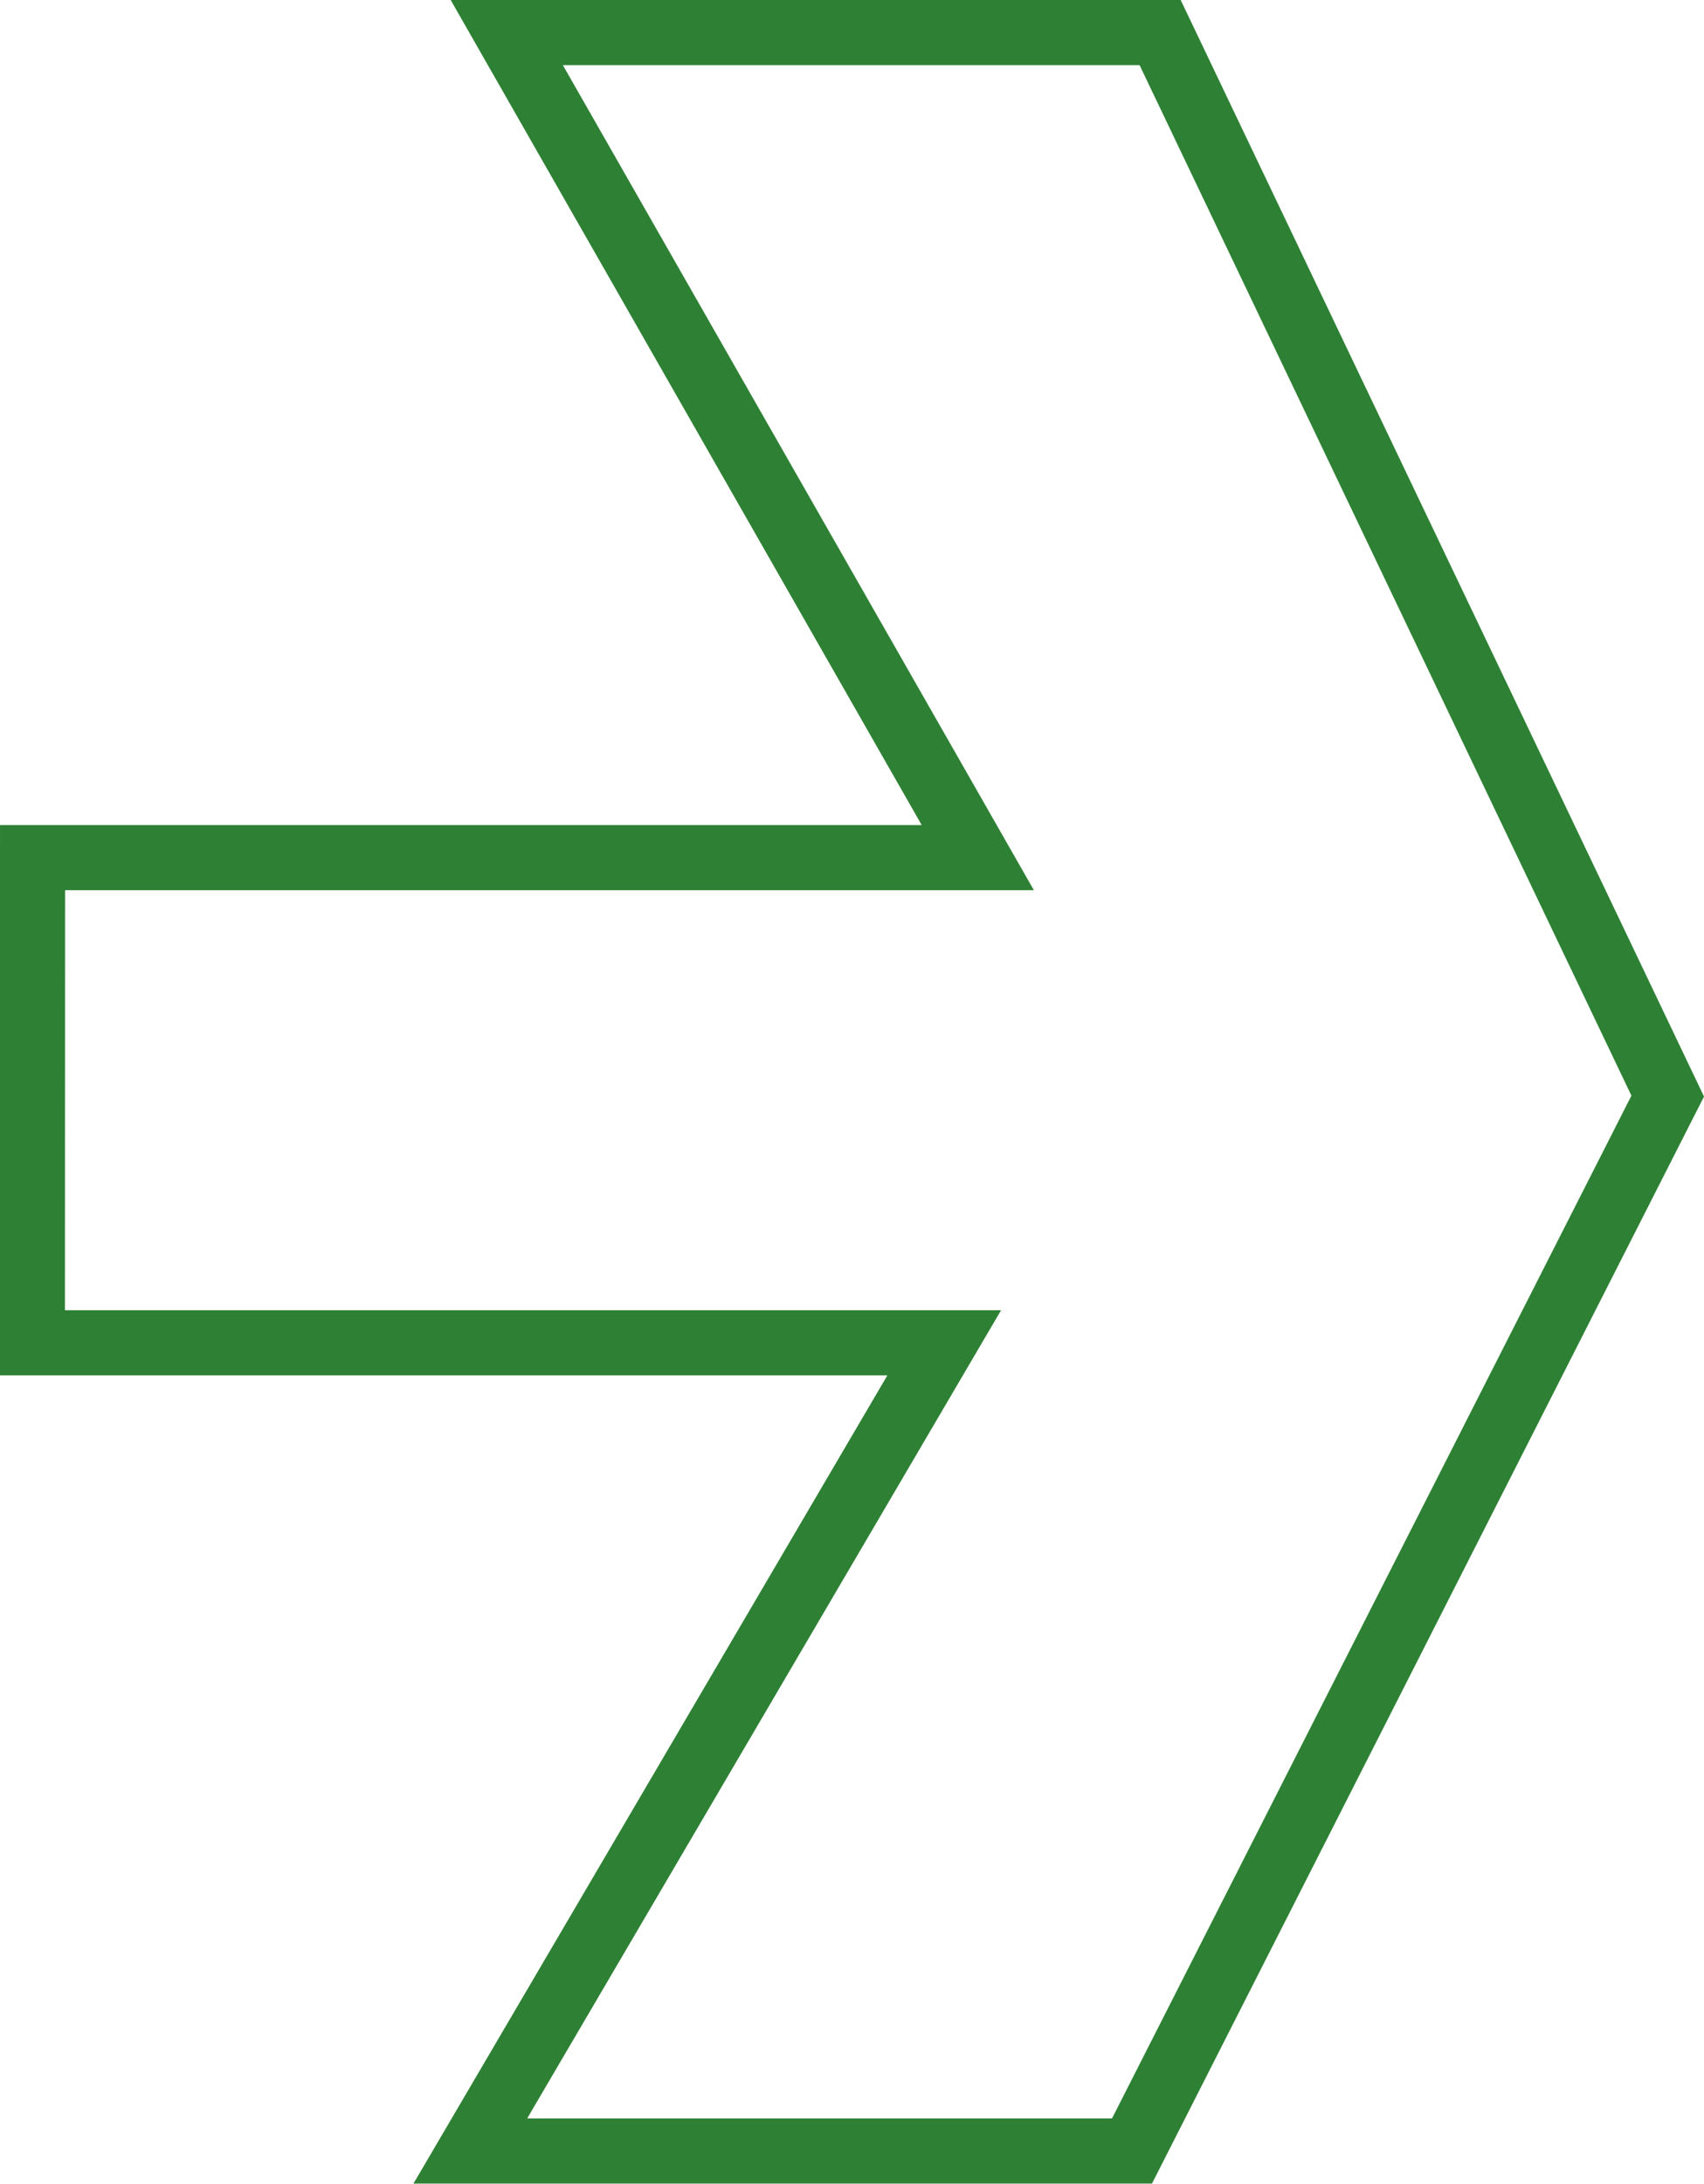 <svg xmlns="http://www.w3.org/2000/svg" width="26.162" height="33.505" viewBox="0 0 26.162 33.505">
  <path id="arrow-border" d="M8218.951,1864.156h14.512l-7.231-12.658h10.031l7.793,16.317L8235.831,1884h-10.159l7.276-12.4h-14Z" transform="translate(-8218.451 -1850.998)" fill="none" stroke="#2e8134" stroke-width="1"/>
</svg>
